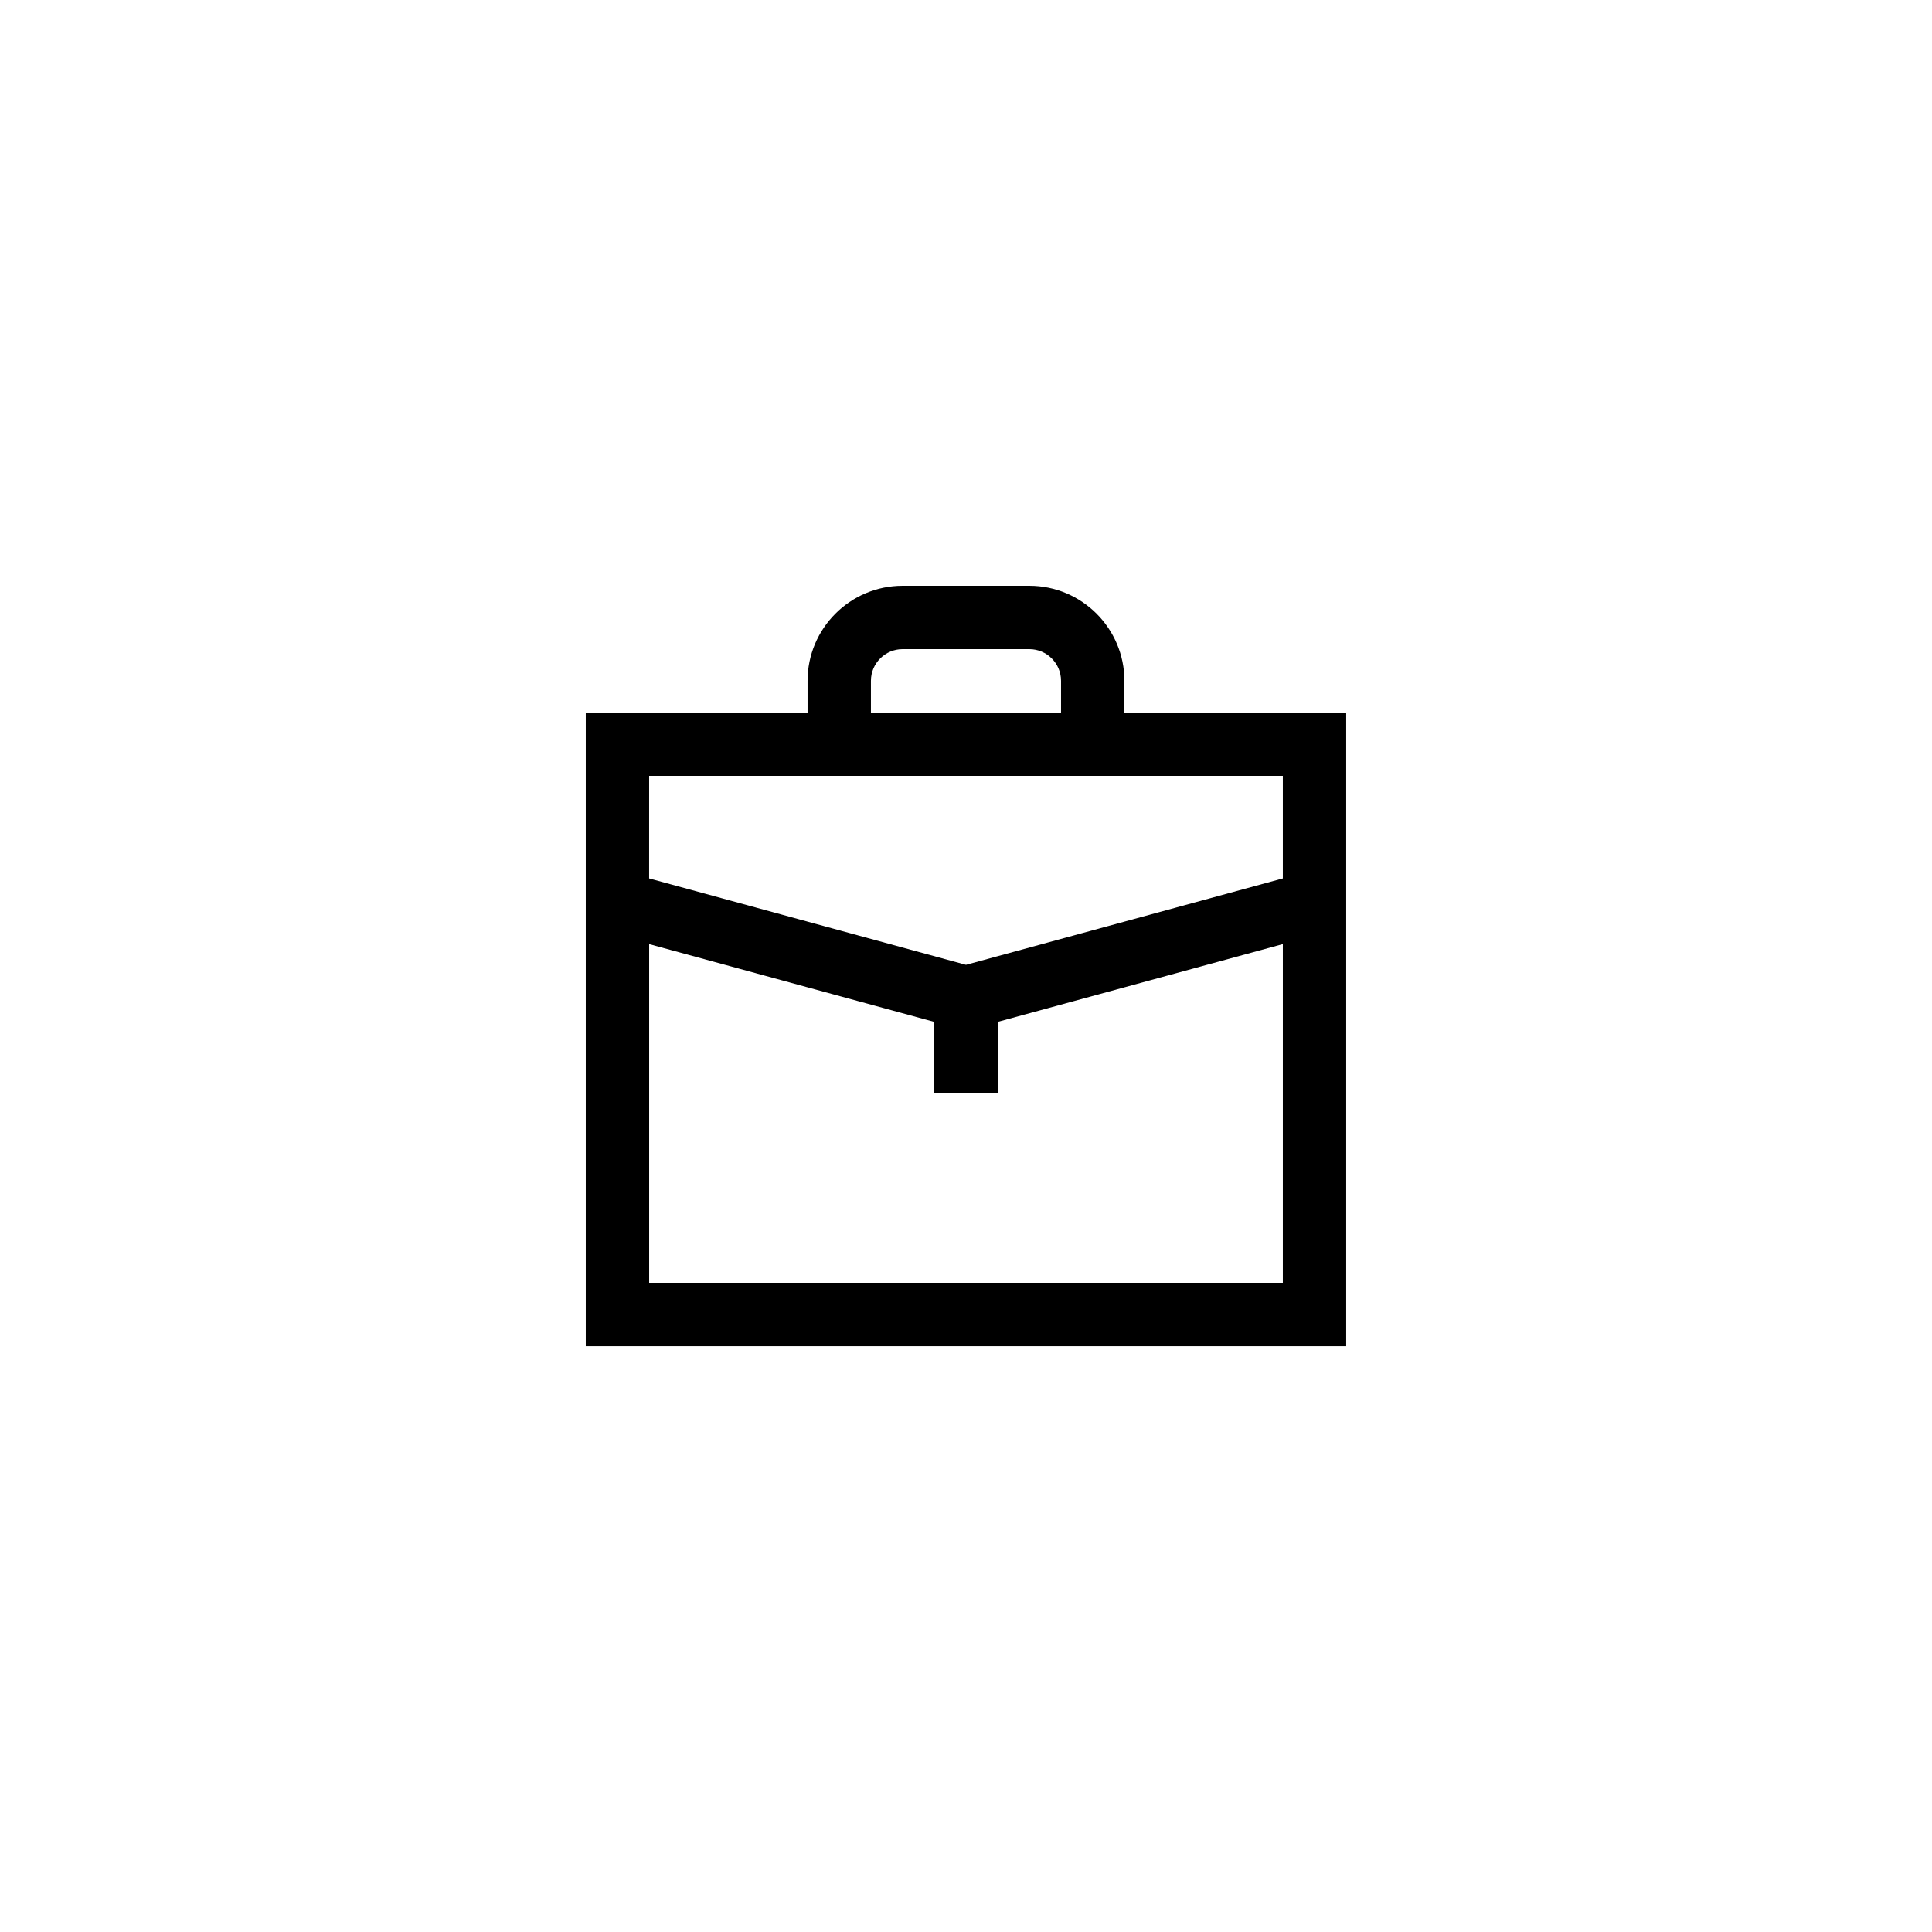 <?xml version="1.0" encoding="UTF-8"?>
<!-- Uploaded to: ICON Repo, www.svgrepo.com, Generator: ICON Repo Mixer Tools -->
<svg fill="#000000" width="800px" height="800px" version="1.1" viewBox="144 144 512 512" xmlns="http://www.w3.org/2000/svg">
 <path d="m441.98 324.43c0-13.891-11.301-25.191-25.191-25.191h-33.586c-13.891 0-25.191 11.301-25.191 25.191v8.398h-58.777v167.94h201.52v-167.94h-58.777zm-67.176 0c0-4.629 3.766-8.398 8.398-8.398h33.586c4.633 0 8.398 3.769 8.398 8.398v8.398h-50.383zm109.16 159.54h-167.93v-89.766l75.57 20.613v18.773h16.793v-18.777l75.57-20.613zm0-134.35v27.176l-83.969 22.898-83.969-22.898 0.004-27.176z"/>
</svg>